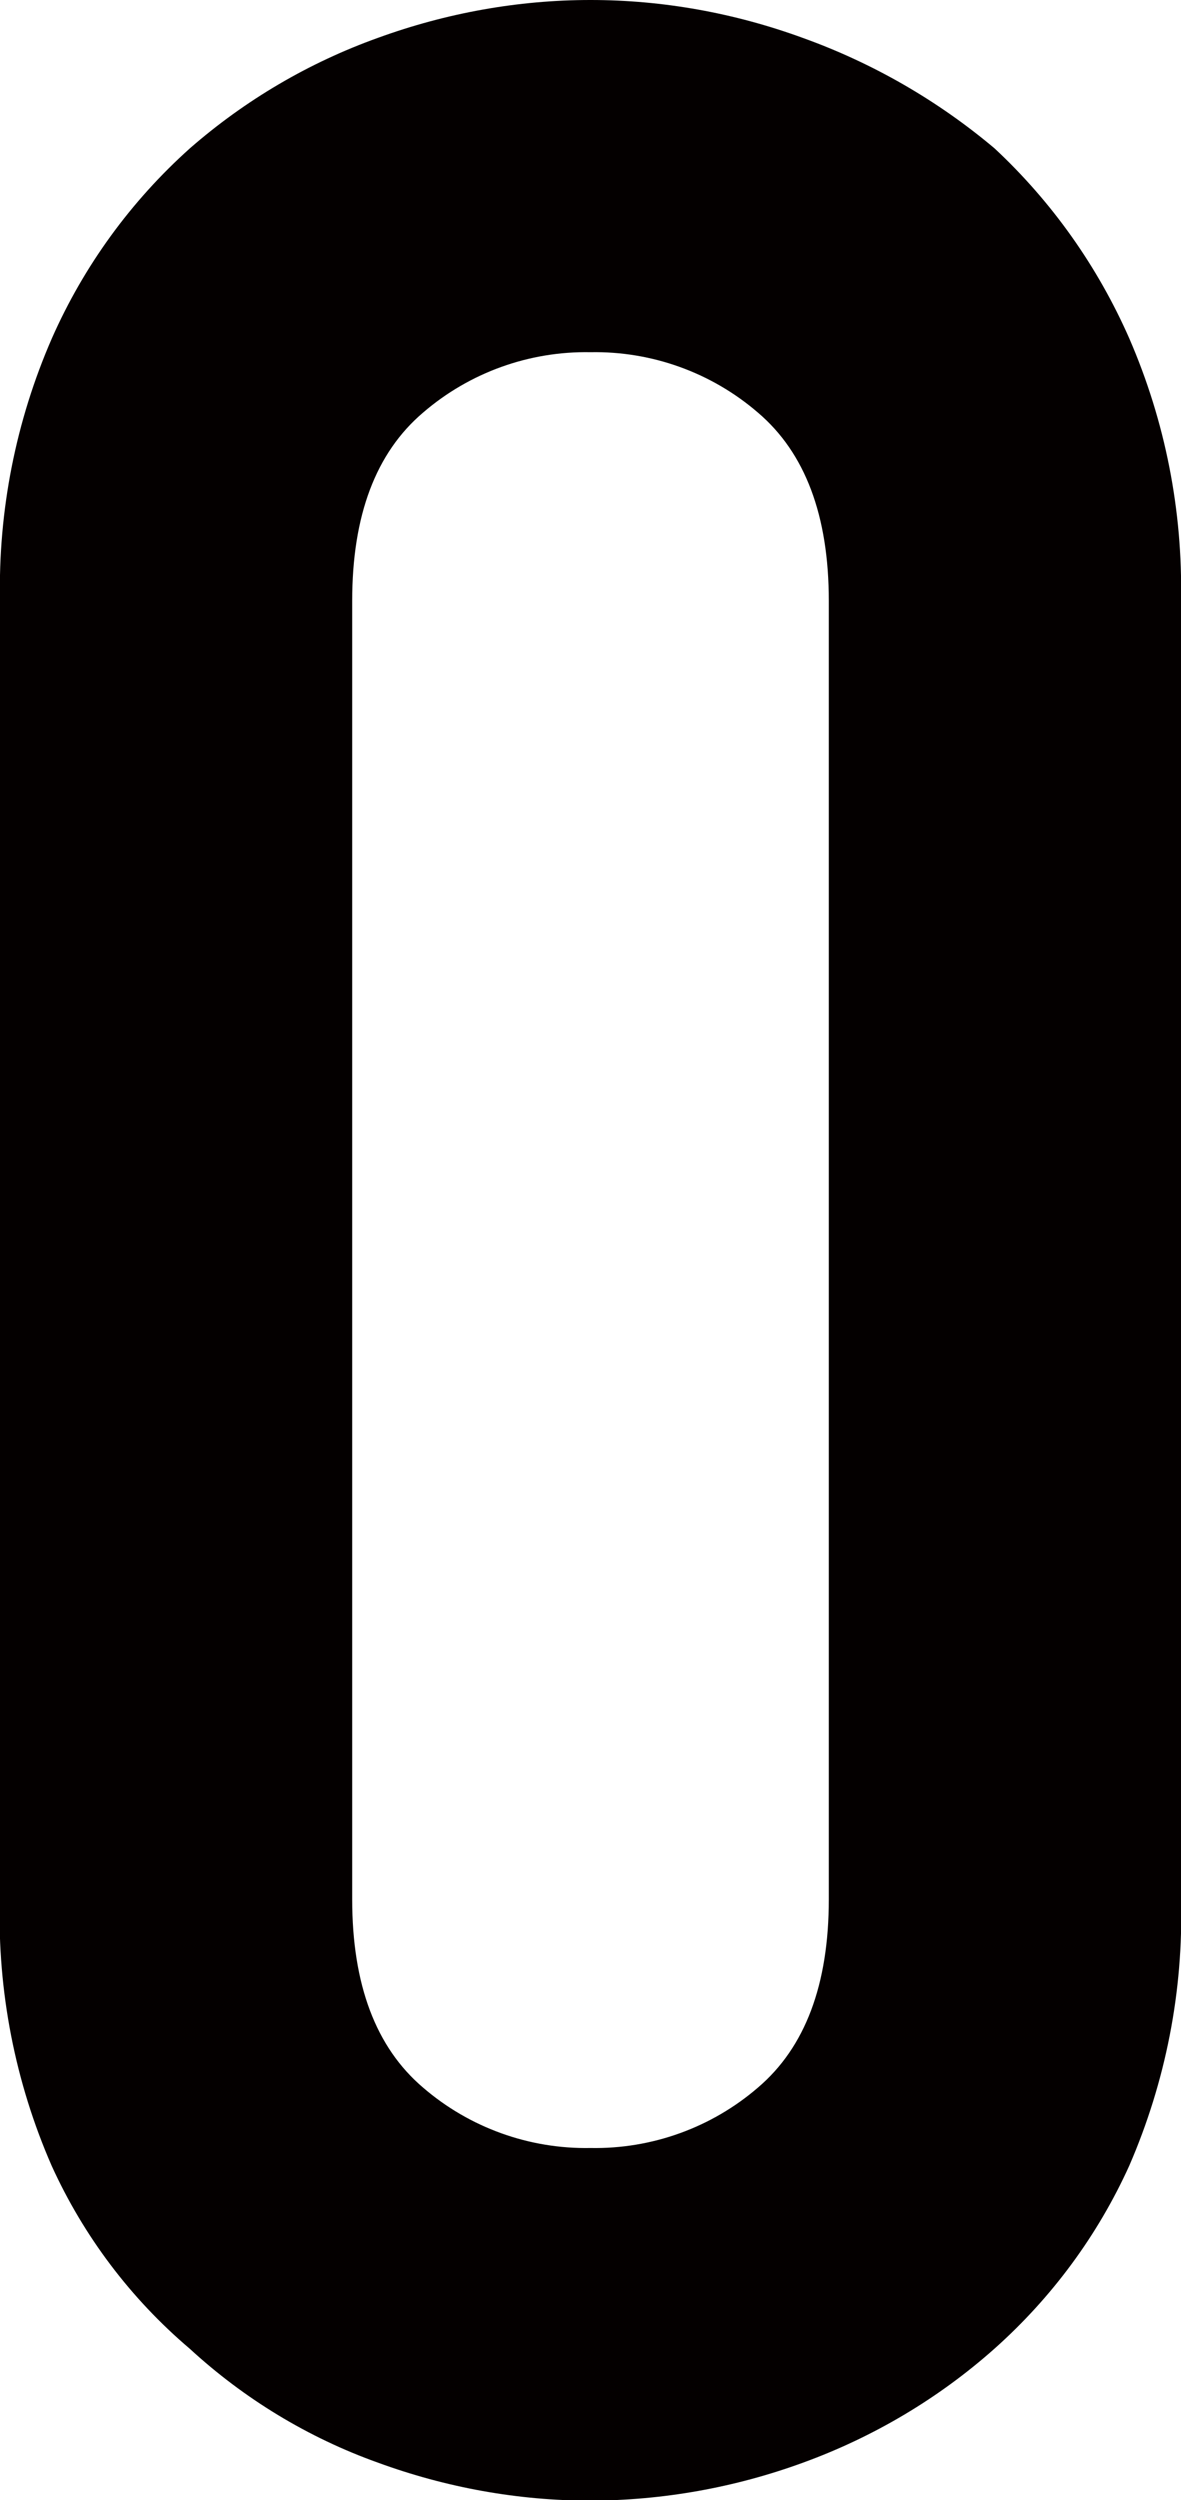 <svg xmlns="http://www.w3.org/2000/svg" viewBox="0 0 51.64 109.32"><path d="M0,26.27c-.08-3.94.69-7.86,2.27-11.48,1.4-3.17,3.46-6,6.04-8.31,2.42-2.11,5.21-3.75,8.23-4.83C19.51.57,22.65,0,25.82,0c3.17,0,6.31.57,9.29,1.66,3.06,1.1,5.9,2.74,8.38,4.83,2.51,2.34,4.51,5.17,5.89,8.31,1.57,3.62,2.34,7.53,2.26,11.48v56.78c.11,3.99-.67,7.96-2.26,11.63-1.38,3.05-3.39,5.77-5.89,8-2.45,2.18-5.3,3.87-8.38,4.99-2.98,1.09-6.12,1.65-9.29,1.66-3.17,0-6.31-.57-9.29-1.66-3.05-1.09-5.85-2.79-8.23-4.98-2.58-2.19-4.64-4.92-6.04-8-1.6-3.66-2.37-7.63-2.27-11.63V26.27ZM15.4,83.05c0,3.72,1.03,6.47,3.1,8.23,2.03,1.75,4.64,2.69,7.32,2.64,2.68.05,5.29-.89,7.32-2.64,2.07-1.76,3.1-4.51,3.1-8.23V26.27c0-3.72-1.03-6.47-3.1-8.23-2.03-1.75-4.64-2.69-7.32-2.64-2.68-.05-5.29.89-7.32,2.64-2.07,1.76-3.1,4.5-3.1,8.23v56.78Z" fill="#040000"/></svg>